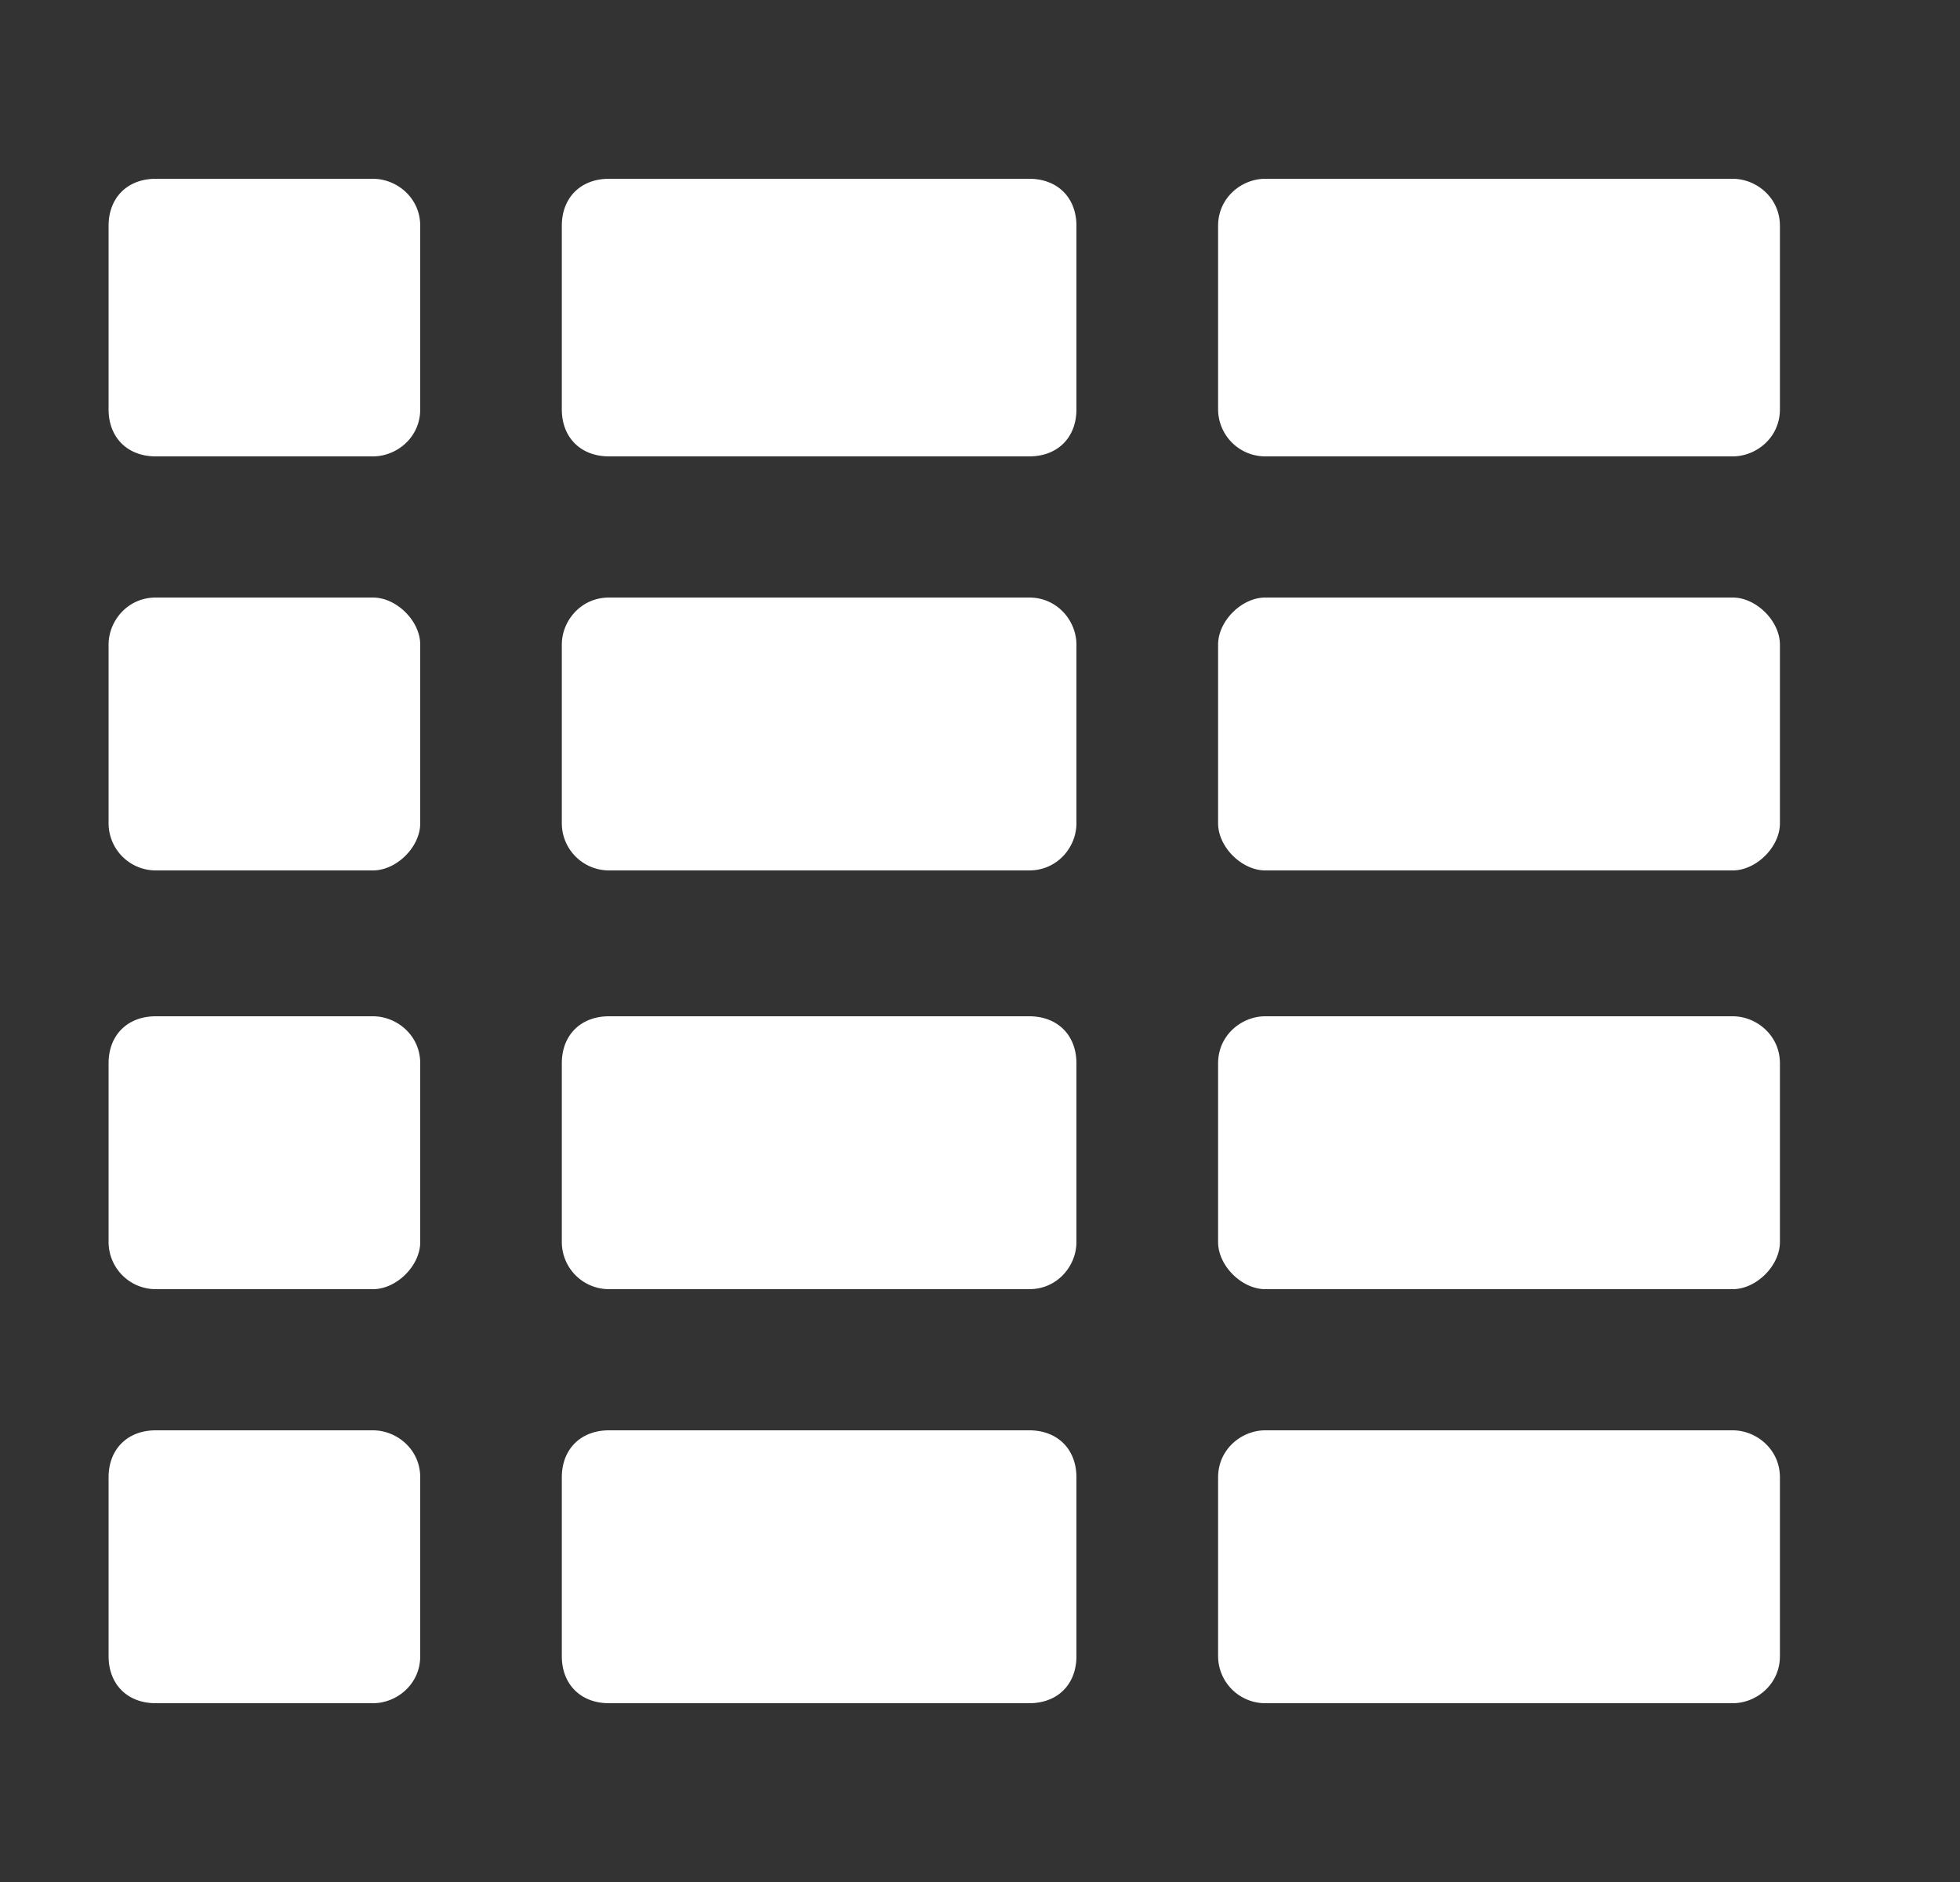 <svg width="25" height="24" fill="none" xmlns="http://www.w3.org/2000/svg"><rect width="100%" height="100%" fill="#333333" stroke="none"/><path d="M5.36 5.22c0 .36-.301.6-.603.6h-2.77c-.361 0-.602-.24-.602-.6V2.88c0-.36.241-.6.602-.6h2.77c.302 0 .603.24.603.6v2.34zm8.37 0c0 .36-.24.6-.602.6h-5.36c-.36 0-.602-.24-.602-.6V2.88c0-.36.241-.6.602-.6h5.36c.361 0 .602.24.602.6v2.34zm8.973 0c0 .36-.301.6-.602.6h-5.962a.602.602 0 01-.602-.6V2.88c0-.36.3-.6.602-.6h5.962c.3 0 .602.24.602.6v2.34zM5.36 10.5c0 .3-.301.6-.603.6h-2.77a.602.602 0 01-.602-.6V8.22c0-.3.241-.6.602-.6h2.77c.302 0 .603.3.603.6v2.28zm8.37 0c0 .3-.24.6-.602.6h-5.36a.602.602 0 01-.602-.6V8.22c0-.3.241-.6.602-.6h5.36c.361 0 .602.3.602.6v2.28zm8.973 0c0 .3-.301.6-.602.6h-5.962c-.301 0-.602-.3-.602-.6V8.22c0-.3.3-.6.602-.6h5.962c.3 0 .602.3.602.6v2.28zM5.36 15.84c0 .3-.301.6-.603.6h-2.77a.602.602 0 01-.602-.6v-2.28c0-.36.241-.6.602-.6h2.77c.302 0 .603.24.603.6v2.28zm8.37 0c0 .3-.24.6-.602.6h-5.36a.602.602 0 01-.602-.6v-2.28c0-.36.241-.6.602-.6h5.36c.361 0 .602.24.602.6v2.28zm8.973 0c0 .3-.301.6-.602.6h-5.962c-.301 0-.602-.3-.602-.6v-2.28c0-.36.3-.6.602-.6h5.962c.3 0 .602.24.602.6v2.28zM5.36 21.12c0 .36-.301.6-.603.6h-2.77c-.361 0-.602-.24-.602-.6v-2.28c0-.36.241-.6.602-.6h2.77c.302 0 .603.24.603.6v2.28zm8.37 0c0 .36-.24.6-.602.6h-5.36c-.36 0-.602-.24-.602-.6v-2.28c0-.36.241-.6.602-.6h5.36c.361 0 .602.24.602.6v2.28zm8.973 0c0 .36-.301.6-.602.6h-5.962a.602.602 0 01-.602-.6v-2.28c0-.36.3-.6.602-.6h5.962c.3 0 .602.24.602.6v2.28z" fill="#fff"/></svg>